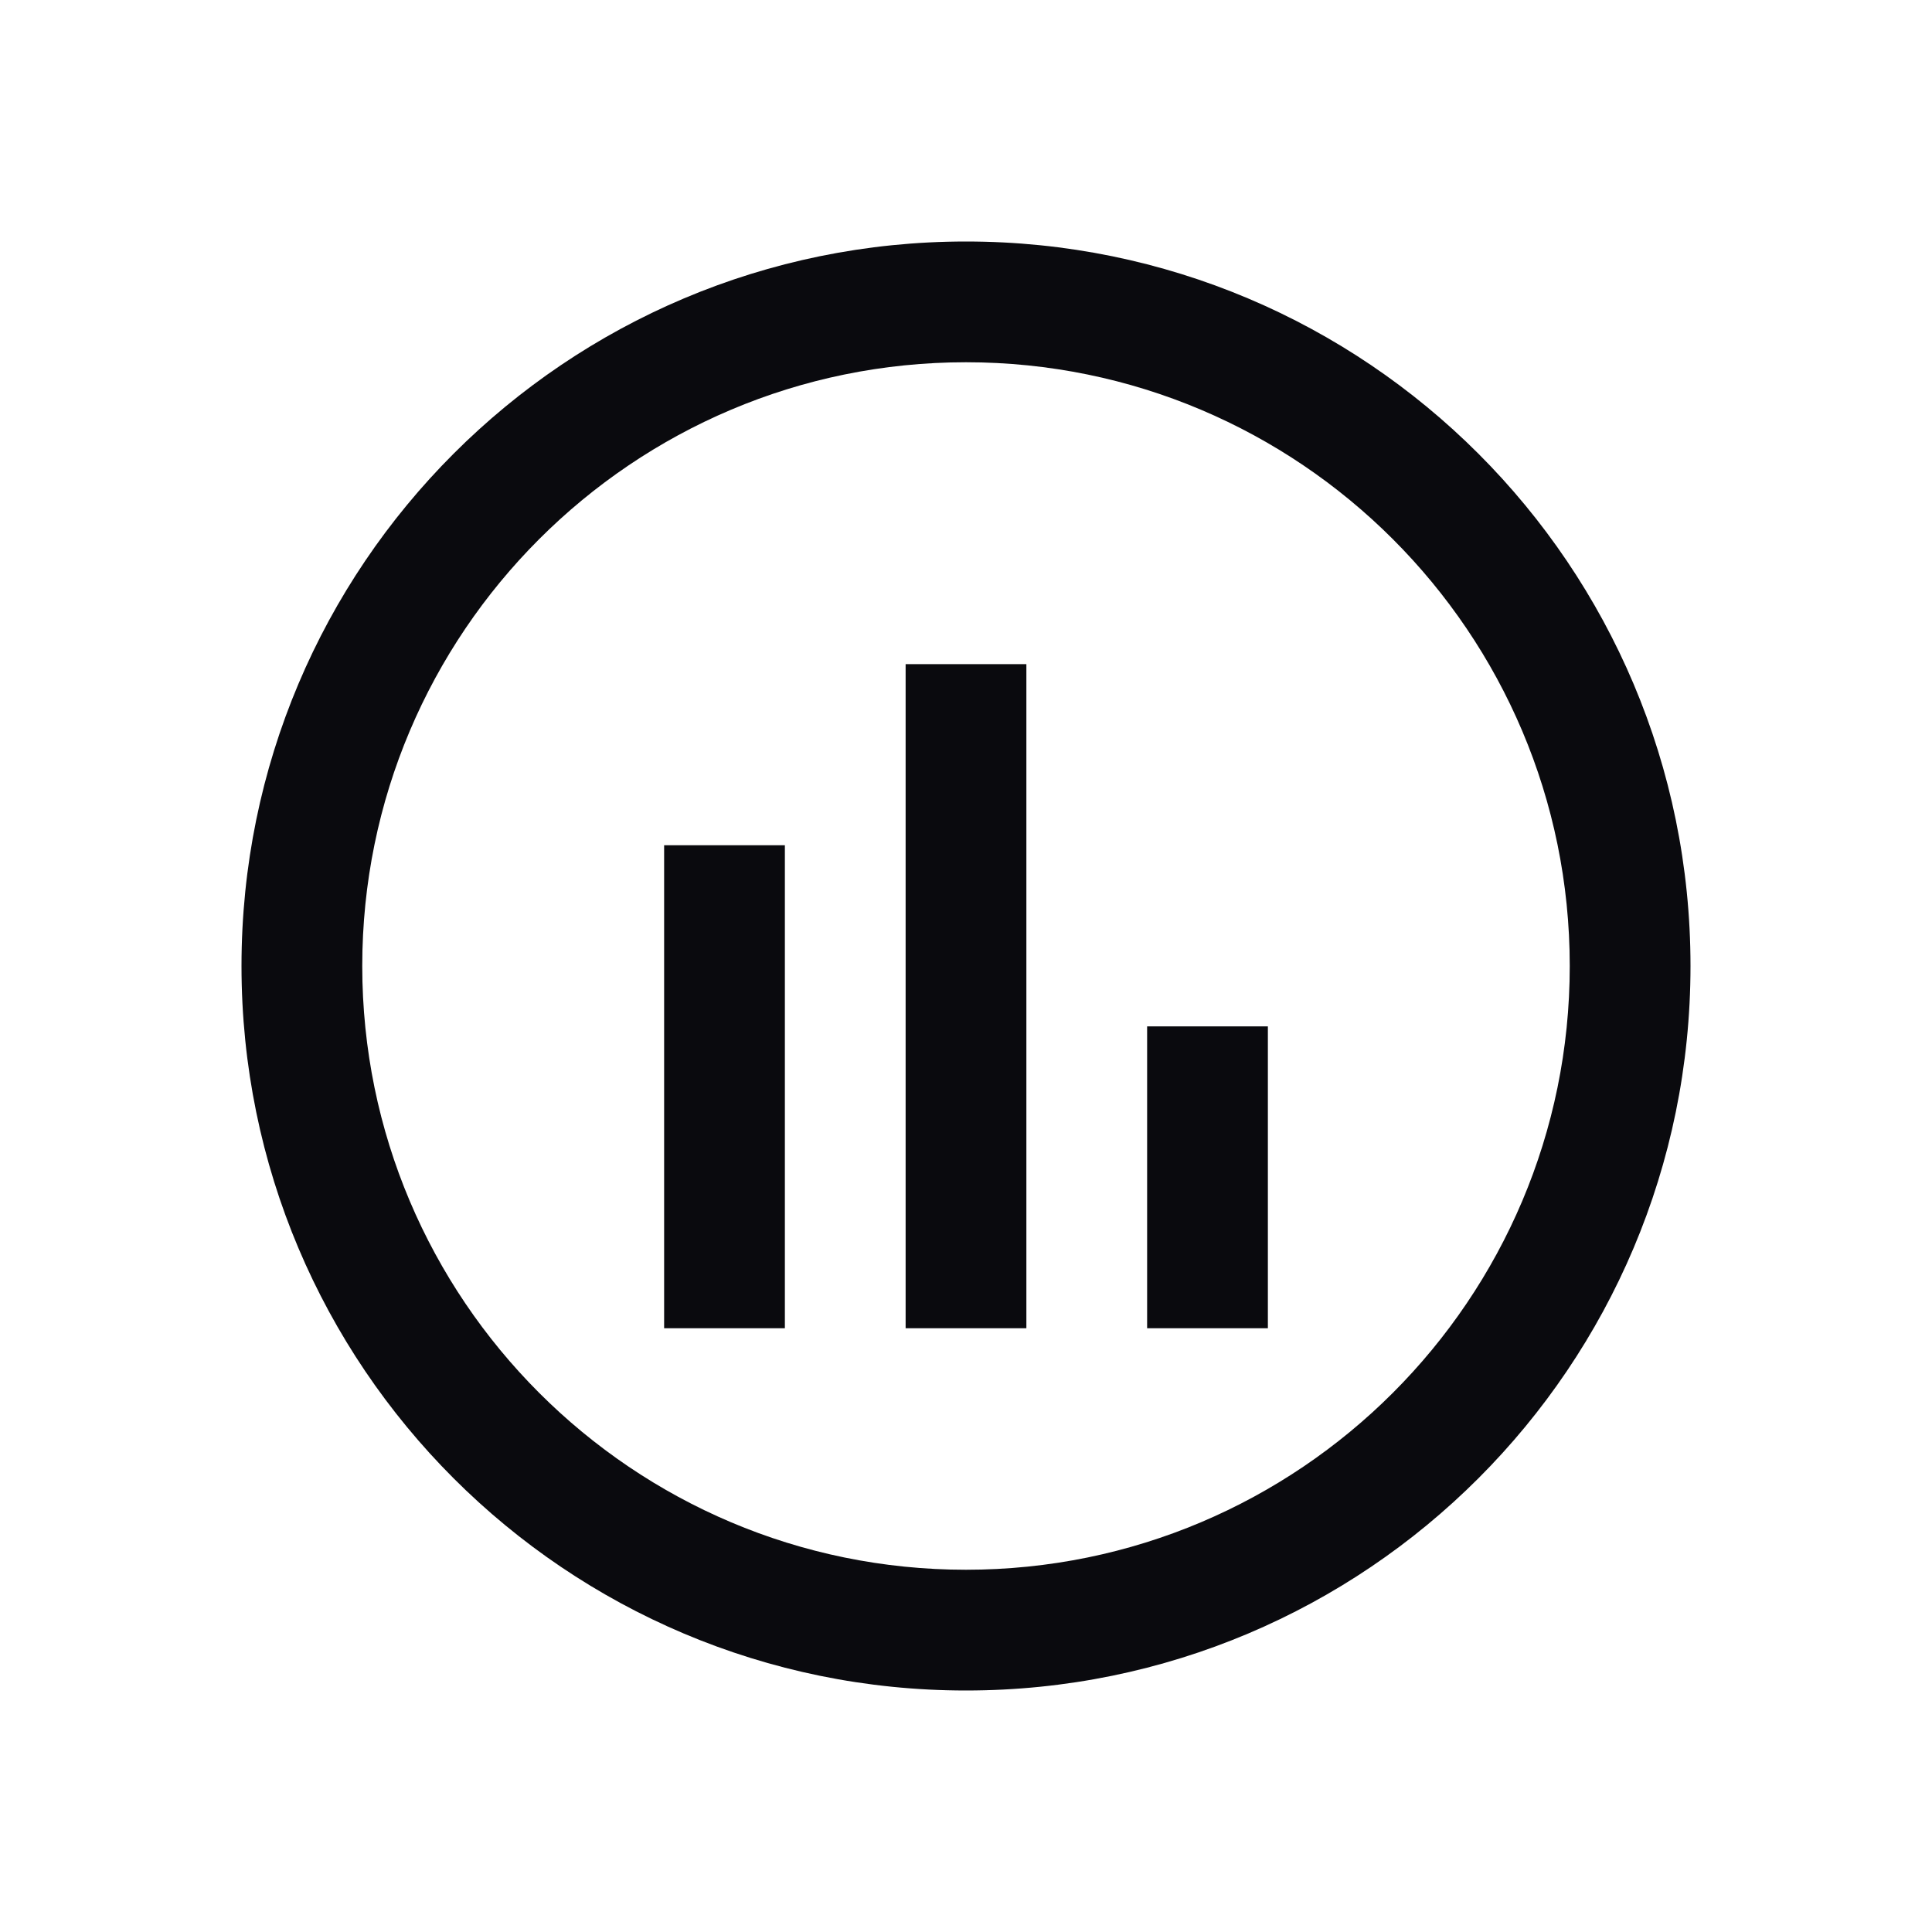 <svg 
  xmlns="http://www.w3.org/2000/svg" 
  viewBox="0 0 32 32" 
  fill="#0A0A0E">

  <path 
    fill-rule="evenodd" 
    clip-rule="evenodd" 
    d="M16 4C9.37 4 4 9.37 4 16C4 22.63 9.37 28 16 28C22.63 28 28 22.63 28 16C28 9.37 22.63 4 16 4ZM16 26C10.48 26 6 21.52 6 16C6 10.48 10.48 6 16 6C21.52 6 26 10.48 26 16C26 21.52 21.52 26 16 26ZM11 14H13V22H11V14ZM15 11H17V22H15V11ZM19 17H21V22H19V17Z"
  />
</svg>
